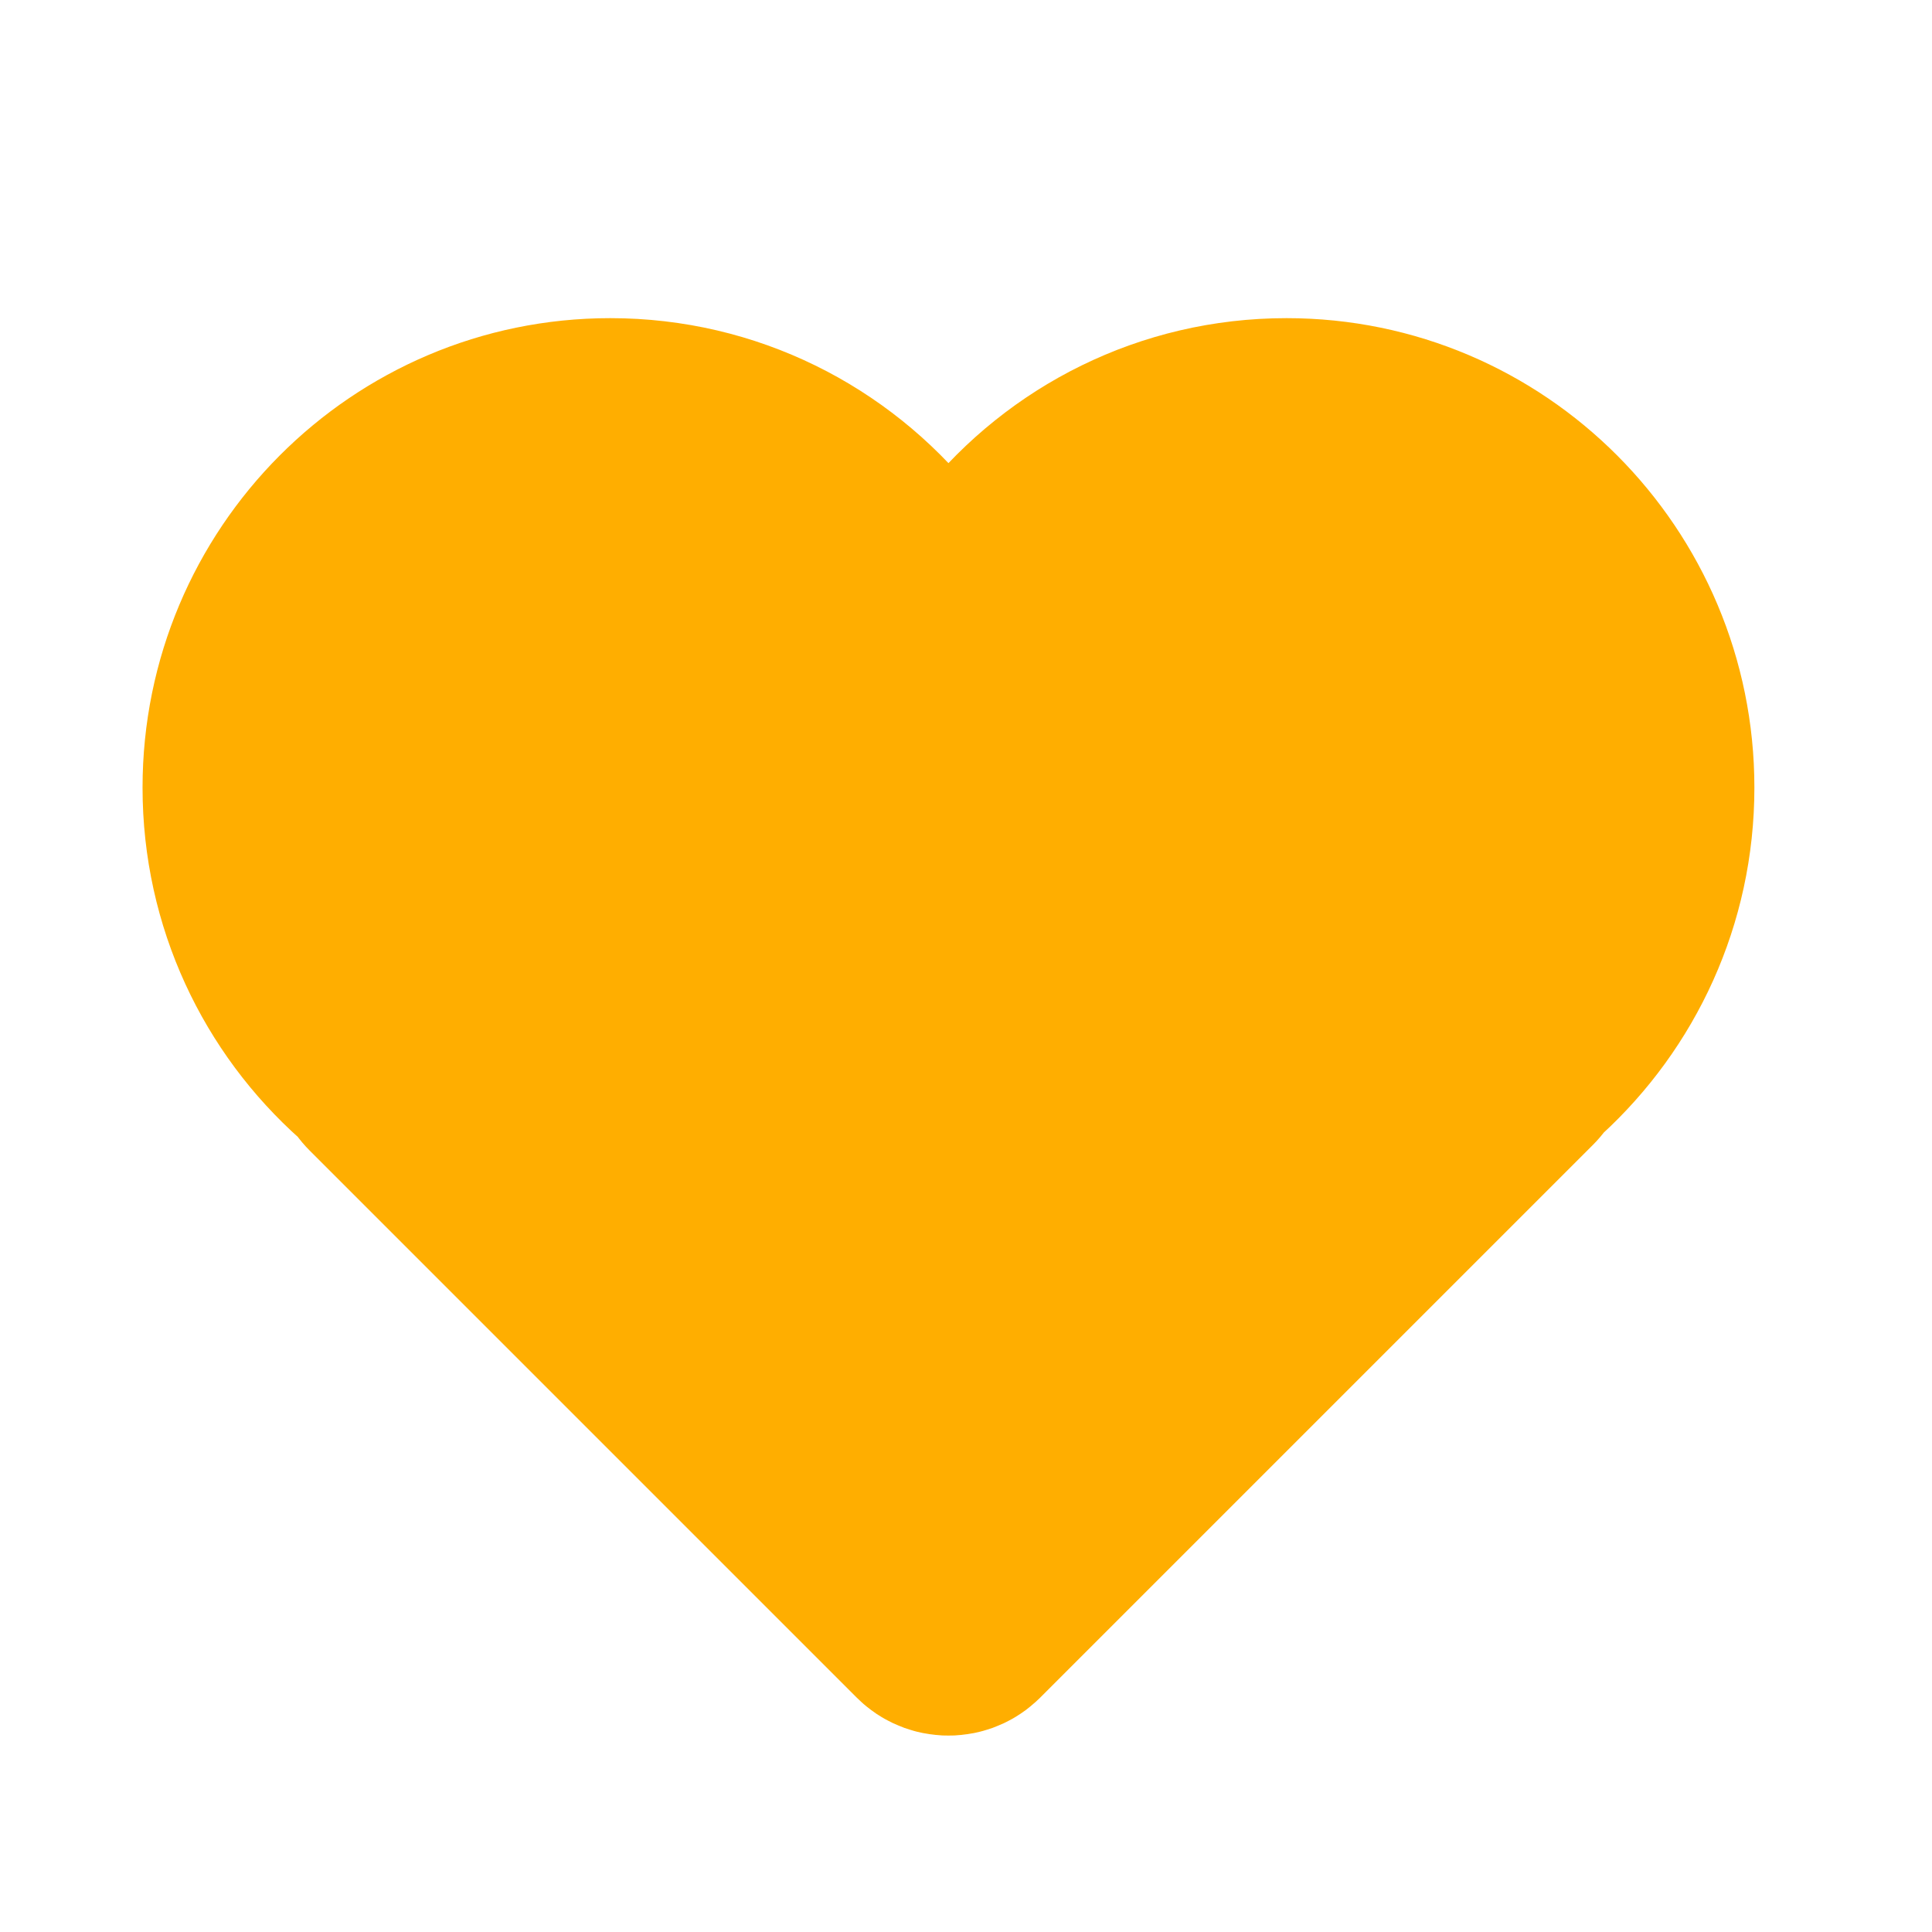 <svg xmlns="http://www.w3.org/2000/svg" xmlns:xlink="http://www.w3.org/1999/xlink" width="29.75" height="29.75" viewBox="0 0 29.75 29.75" fill="none">
<path d="M24.317 17.096C24.273 17.155 24.225 17.212 24.171 17.266L15.657 25.78C15.639 25.797 15.622 25.814 15.604 25.83C15.586 25.847 15.567 25.863 15.548 25.878C15.53 25.893 15.51 25.908 15.491 25.923C15.471 25.937 15.451 25.951 15.431 25.965C15.411 25.978 15.39 25.991 15.37 26.004C15.349 26.017 15.328 26.029 15.306 26.04C15.284 26.051 15.263 26.062 15.241 26.073C15.219 26.083 15.197 26.093 15.174 26.102C15.152 26.112 15.129 26.12 15.106 26.129C15.083 26.137 15.06 26.144 15.037 26.151C15.013 26.159 14.99 26.165 14.966 26.171C14.943 26.177 14.919 26.182 14.895 26.187C14.871 26.192 14.847 26.196 14.823 26.199C14.799 26.203 14.775 26.206 14.751 26.208C14.726 26.211 14.702 26.213 14.678 26.214C14.653 26.215 14.629 26.215 14.605 26.215C14.581 26.215 14.556 26.215 14.532 26.214C14.508 26.213 14.483 26.211 14.459 26.208C14.435 26.206 14.411 26.203 14.387 26.199C14.363 26.196 14.338 26.192 14.315 26.187C14.291 26.182 14.267 26.177 14.243 26.171C14.22 26.165 14.196 26.159 14.173 26.151C14.15 26.144 14.127 26.137 14.104 26.129C14.081 26.12 14.058 26.112 14.036 26.102C14.013 26.093 13.991 26.083 13.969 26.073C13.947 26.062 13.925 26.051 13.904 26.04C13.882 26.029 13.861 26.017 13.84 26.004C13.819 25.991 13.799 25.978 13.778 25.965C13.758 25.951 13.738 25.937 13.719 25.923C13.699 25.908 13.68 25.893 13.661 25.878C13.642 25.863 13.624 25.847 13.606 25.83C13.588 25.814 13.57 25.797 13.553 25.78L5.129 17.356C5.069 17.296 5.014 17.231 4.965 17.162C3.579 15.931 2.705 14.132 2.705 12.128C2.705 8.417 5.702 5.409 9.398 5.409C11.501 5.409 13.377 6.382 14.605 7.904C15.832 6.382 17.708 5.409 19.811 5.409C23.508 5.409 26.505 8.417 26.505 12.128C26.505 14.096 25.661 15.867 24.317 17.096L24.317 17.096Z" stroke="rgba(255, 174, 0, 1)" stroke-width="1.02"      fill="#FFAE00" >
</path>
</svg>
